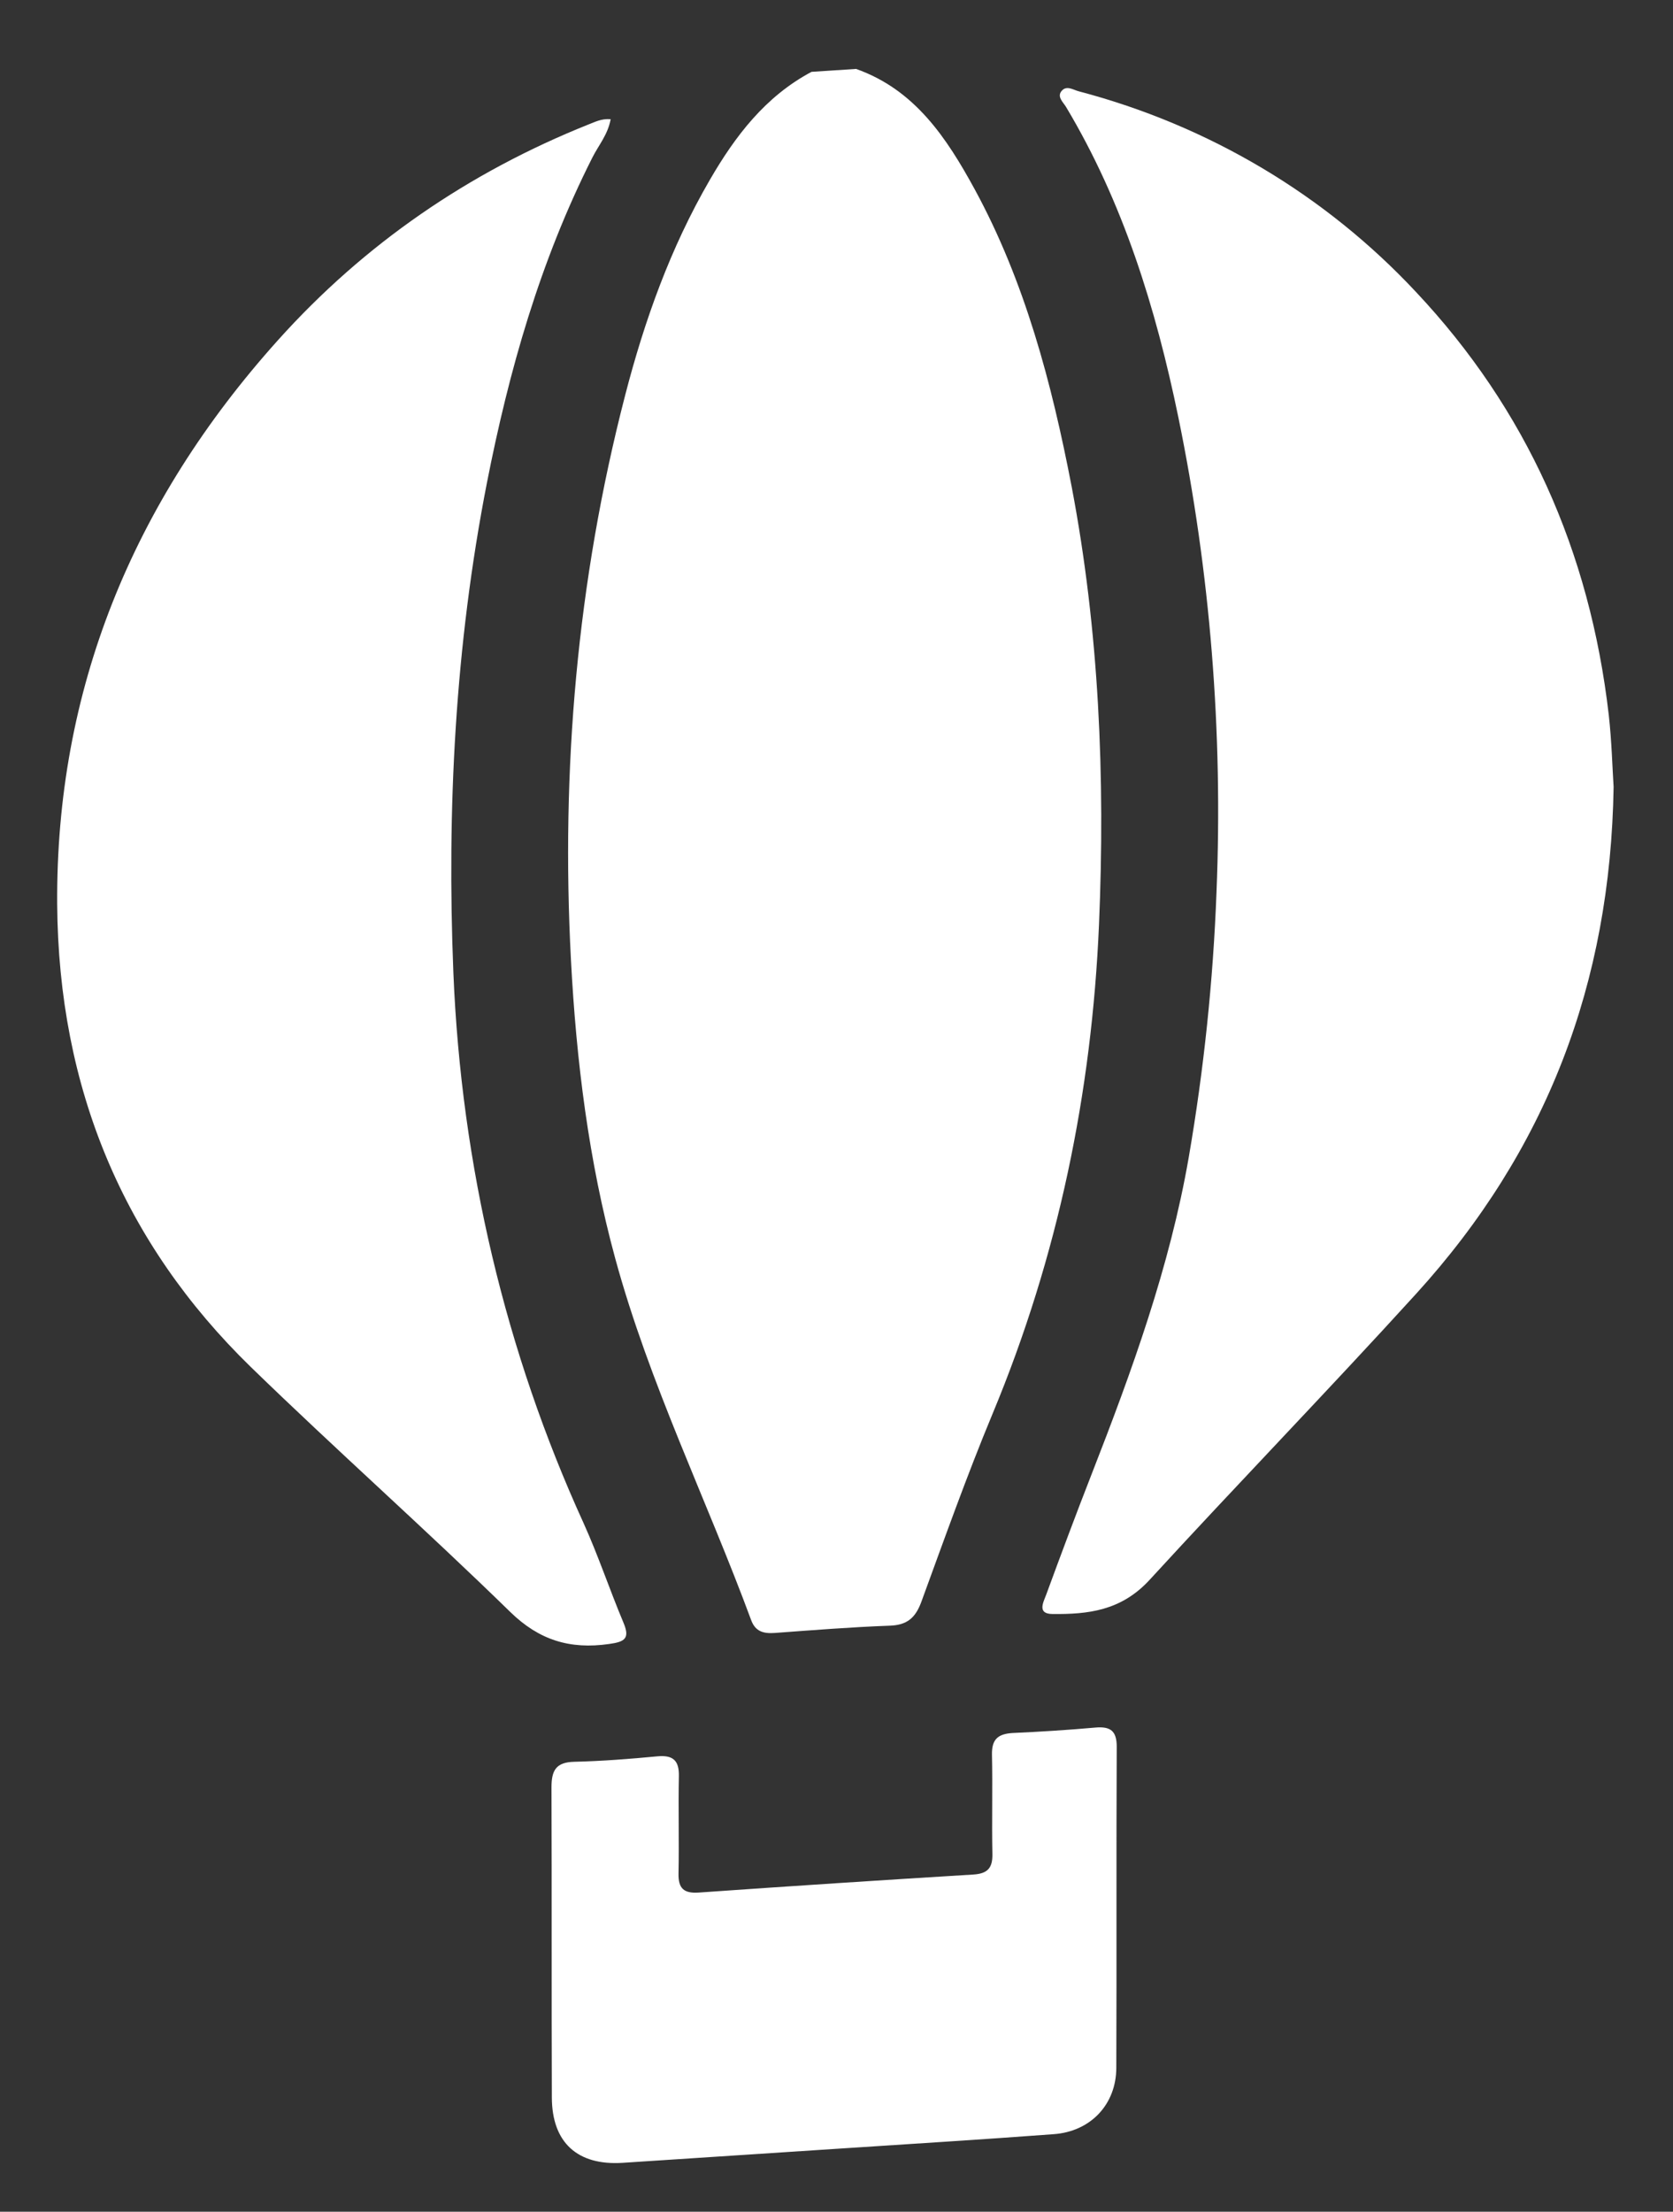 <svg width="28" height="37" viewBox="0 0 28 37" fill="none" xmlns="http://www.w3.org/2000/svg">
<rect x="0" y="0" width="28" height="37" fill="#333333" stroke="none"/>
<path d="M14.327 1.153C15.313 1.501 15.845 2.31 16.312 3.165C17.151 4.706 17.601 6.402 17.936 8.143C18.394 10.547 18.499 13.002 18.393 15.474C18.272 18.27 17.714 21.006 16.61 23.656C16.179 24.692 15.804 25.749 15.419 26.8C15.32 27.067 15.181 27.185 14.896 27.196C14.253 27.219 13.606 27.271 12.966 27.318C12.778 27.331 12.643 27.295 12.572 27.104C11.825 25.082 10.868 23.148 10.296 21.05C9.853 19.425 9.644 17.749 9.555 16.045C9.39 12.884 9.653 9.739 10.463 6.612C10.786 5.363 11.22 4.146 11.88 3.009C12.306 2.274 12.811 1.612 13.582 1.202L14.327 1.153Z" fill="white"/>
<path d="M27.006 13.164C26.954 16.449 25.884 19.245 23.702 21.643C22.233 23.257 20.712 24.825 19.237 26.433C18.762 26.948 18.207 27.007 17.613 27.001C17.355 26.998 17.461 26.807 17.509 26.679C17.756 26.007 18.006 25.336 18.267 24.669C18.945 22.935 19.578 21.19 19.895 19.363C20.149 17.889 20.304 16.405 20.36 14.923C20.469 12.238 20.254 9.571 19.721 6.979C19.343 5.147 18.795 3.381 17.841 1.788C17.793 1.709 17.685 1.618 17.768 1.521C17.851 1.423 17.961 1.503 18.053 1.527C20.232 2.101 22.18 3.26 23.697 4.883C25.544 6.846 26.608 9.216 26.925 11.961C26.975 12.41 26.986 12.861 27.006 13.164Z" fill="white"/>
<path d="M10.22 1.994C10.175 2.25 10.016 2.433 9.914 2.636C9.037 4.371 8.518 6.202 8.15 8.074C7.615 10.807 7.478 13.544 7.588 16.276C7.72 19.495 8.46 22.619 9.769 25.485C10.014 26.027 10.204 26.598 10.435 27.147C10.546 27.411 10.457 27.466 10.197 27.502C9.534 27.598 9.019 27.434 8.541 26.968C7.116 25.577 5.627 24.257 4.198 22.869C2.067 20.795 0.979 18.208 0.957 15.126C0.934 11.558 2.204 8.416 4.652 5.691C6.102 4.076 7.852 2.881 9.847 2.083C9.958 2.042 10.06 1.982 10.22 1.994Z" fill="white"/>
<path d="M13.977 35.949C12.791 36.026 11.607 36.104 10.422 36.182C9.665 36.231 9.239 35.844 9.236 35.091C9.23 33.361 9.236 31.631 9.23 29.9C9.23 29.616 9.306 29.48 9.612 29.473C10.075 29.462 10.538 29.426 11.001 29.382C11.26 29.358 11.368 29.447 11.362 29.714C11.351 30.258 11.367 30.801 11.356 31.343C11.351 31.59 11.443 31.677 11.691 31.661C13.226 31.553 14.761 31.453 16.296 31.359C16.53 31.343 16.614 31.248 16.609 31.016C16.598 30.462 16.614 29.907 16.602 29.354C16.597 29.102 16.697 29.008 16.942 28.992C17.404 28.971 17.867 28.942 18.329 28.901C18.585 28.878 18.692 28.955 18.69 29.227C18.681 31.015 18.69 32.801 18.683 34.589C18.683 35.206 18.252 35.659 17.634 35.703C16.414 35.794 15.196 35.869 13.977 35.949Z" fill="white"/>
</svg>
